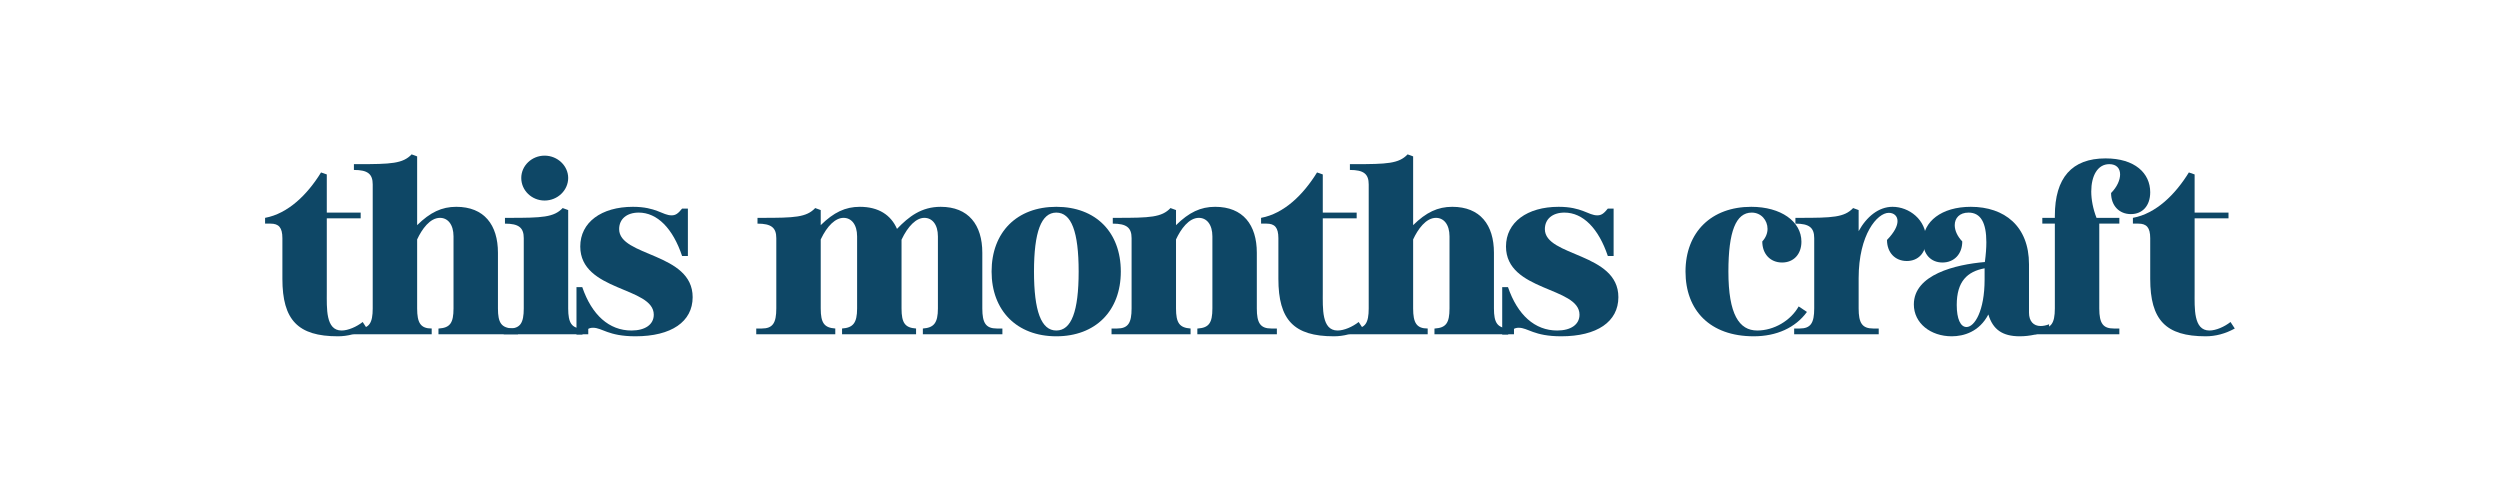 <svg version="1.0" preserveAspectRatio="xMidYMid meet" height="100" viewBox="0 0 375 75" zoomAndPan="magnify" width="500" xmlns:xlink="http://www.w3.org/1999/xlink" xmlns="http://www.w3.org/2000/svg"><defs><g></g></defs><g fill-opacity="1" fill="#0e4766"><g transform="translate(39.535, 50.143)"><g><path d="M 1.055 -16.598 C 2.258 -16.598 2.824 -16.035 2.824 -14.414 L 2.824 -8.316 C 2.824 -2.145 5.156 0.301 11.141 0.301 C 12.609 0.301 14.078 -0.074 15.508 -0.867 L 14.867 -1.844 C 13.965 -1.129 12.684 -0.566 11.707 -0.566 C 9.297 -0.566 9.484 -3.914 9.484 -6.359 L 9.484 -17.391 L 14.566 -17.391 L 14.566 -18.254 L 9.484 -18.254 L 9.484 -23.977 L 8.621 -24.277 C 6.586 -20.965 3.688 -18.105 0.227 -17.465 L 0.227 -16.598 Z M 1.055 -16.598"></path></g></g></g><g fill-opacity="1" fill="#0e4766"><g transform="translate(52.446, 50.143)"><g><path d="M 0.453 0 L 12.309 0 L 12.309 -0.867 C 10.652 -0.867 10.125 -1.695 10.125 -3.875 L 10.125 -14.227 C 10.84 -15.77 12.043 -17.465 13.551 -17.465 C 14.715 -17.465 15.582 -16.484 15.582 -14.68 L 15.582 -3.875 C 15.582 -1.695 15.055 -0.98 13.398 -0.867 L 13.324 -0.867 L 13.324 0 L 25.254 0 L 25.254 -0.867 L 24.426 -0.867 C 22.77 -0.98 22.246 -1.695 22.246 -3.875 L 22.246 -12.234 C 22.246 -16.41 20.176 -19.121 15.996 -19.121 C 13.812 -19.121 12.082 -18.293 10.125 -16.371 L 10.125 -26.684 L 9.297 -26.988 C 7.98 -25.594 6.211 -25.52 1.281 -25.52 L 0.641 -25.52 L 0.641 -24.652 C 2.711 -24.652 3.461 -24.051 3.461 -22.469 L 3.461 -3.875 C 3.461 -1.695 2.938 -0.867 1.281 -0.867 L 0.453 -0.867 Z M 0.453 0"></path></g></g></g><g fill-opacity="1" fill="#0e4766"><g transform="translate(75.103, 50.143)"><g><path d="M 0.453 0 L 13.137 0 L 13.137 -0.867 L 12.309 -0.867 C 10.652 -0.867 10.125 -1.695 10.125 -3.875 L 10.125 -18.633 L 9.297 -18.934 C 7.98 -17.539 6.211 -17.465 1.281 -17.465 L 0.641 -17.465 L 0.641 -16.598 C 2.711 -16.598 3.461 -15.996 3.461 -14.414 L 3.461 -3.875 C 3.461 -1.695 2.938 -0.867 1.281 -0.867 L 0.453 -0.867 Z M 3.086 -23.449 C 3.086 -21.566 4.668 -20.062 6.586 -20.062 C 8.543 -20.062 10.125 -21.605 10.125 -23.449 C 10.125 -25.254 8.543 -26.797 6.586 -26.797 C 4.668 -26.797 3.086 -25.293 3.086 -23.449 Z M 3.086 -23.449"></path></g></g></g><g fill-opacity="1" fill="#0e4766"><g transform="translate(85.644, 50.143)"><g><path d="M 0.828 0.039 L 1.695 0.039 C 2.297 -0.715 2.672 -0.98 3.312 -0.98 C 4.703 -0.98 5.57 0.301 9.672 0.301 C 15.055 0.301 18.254 -1.883 18.254 -5.57 C 18.254 -12.27 7.227 -11.629 7.227 -15.77 C 7.227 -17.312 8.395 -18.254 10.164 -18.254 C 12.949 -18.254 15.281 -15.883 16.672 -11.742 L 17.539 -11.742 L 17.539 -18.855 L 16.672 -18.855 C 16.07 -18.105 15.695 -17.84 15.094 -17.84 C 13.738 -17.84 12.797 -19.121 9.297 -19.121 C 4.555 -19.121 1.395 -16.785 1.395 -13.172 C 1.395 -6.398 12.422 -7.152 12.422 -2.938 C 12.422 -1.469 11.141 -0.566 9.07 -0.566 C 5.723 -0.566 3.125 -2.898 1.695 -7.074 L 0.828 -7.074 Z M 0.828 0.039"></path></g></g></g><g fill-opacity="1" fill="#0e4766"><g transform="translate(102.058, 50.143)"><g></g></g></g><g fill-opacity="1" fill="#0e4766"><g transform="translate(107.518, 50.143)"><g></g></g></g><g fill-opacity="1" fill="#0e4766"><g transform="translate(112.984, 50.143)"><g><path d="M 0.453 0 L 12.309 0 L 12.309 -0.867 C 10.652 -0.98 10.125 -1.695 10.125 -3.875 L 10.125 -14.227 C 11.102 -16.297 12.344 -17.465 13.551 -17.465 C 14.715 -17.465 15.582 -16.484 15.582 -14.68 L 15.582 -3.875 C 15.582 -1.695 14.98 -0.98 13.324 -0.867 L 13.324 0 L 24.426 0 L 24.426 -0.867 C 22.77 -0.98 22.246 -1.695 22.246 -3.875 L 22.246 -14.191 C 23.223 -16.258 24.465 -17.465 25.668 -17.465 C 26.836 -17.465 27.703 -16.484 27.703 -14.68 L 27.703 -3.875 C 27.703 -1.695 27.098 -0.98 25.445 -0.867 L 25.445 0 L 37.375 0 L 37.375 -0.867 L 36.547 -0.867 C 34.891 -0.867 34.363 -1.695 34.363 -3.875 L 34.363 -12.234 C 34.363 -16.41 32.293 -19.121 28.117 -19.121 C 25.219 -19.121 23.336 -17.652 21.566 -15.809 C 20.664 -17.879 18.82 -19.121 15.996 -19.121 C 13.812 -19.121 12.082 -18.293 10.125 -16.371 L 10.125 -18.633 L 9.297 -18.934 C 7.98 -17.539 6.211 -17.465 1.281 -17.465 L 0.641 -17.465 L 0.641 -16.598 C 2.711 -16.598 3.461 -15.996 3.461 -14.414 L 3.461 -3.875 C 3.461 -1.695 2.938 -0.867 1.281 -0.867 L 0.453 -0.867 Z M 0.453 0"></path></g></g></g><g fill-opacity="1" fill="#0e4766"><g transform="translate(147.759, 50.143)"><g><path d="M 10.688 0.301 C 16.562 0.301 20.363 -3.5 20.363 -9.41 C 20.363 -15.32 16.598 -19.121 10.688 -19.121 C 4.781 -19.121 0.98 -15.32 0.98 -9.41 C 0.98 -3.539 4.781 0.301 10.688 0.301 Z M 10.688 -18.254 C 12.949 -18.254 14.039 -15.395 14.039 -9.41 C 14.039 -3.426 12.949 -0.566 10.688 -0.566 C 8.43 -0.566 7.34 -3.461 7.34 -9.41 C 7.34 -15.355 8.43 -18.254 10.688 -18.254 Z M 10.688 -18.254"></path></g></g></g><g fill-opacity="1" fill="#0e4766"><g transform="translate(166.277, 50.143)"><g><path d="M 0.453 0 L 12.309 0 L 12.309 -0.867 C 10.652 -0.98 10.125 -1.695 10.125 -3.875 L 10.125 -14.227 C 10.84 -15.77 12.043 -17.465 13.551 -17.465 C 14.715 -17.465 15.582 -16.484 15.582 -14.68 L 15.582 -3.875 C 15.582 -1.695 15.055 -0.98 13.398 -0.867 L 13.324 -0.867 L 13.324 0 L 25.254 0 L 25.254 -0.867 L 24.426 -0.867 C 22.77 -0.867 22.246 -1.695 22.246 -3.875 L 22.246 -12.234 C 22.246 -16.41 20.176 -19.121 15.996 -19.121 C 13.812 -19.121 12.082 -18.293 10.125 -16.371 L 10.125 -18.633 L 9.297 -18.934 C 7.98 -17.539 6.211 -17.465 1.281 -17.465 L 0.641 -17.465 L 0.641 -16.598 C 2.711 -16.598 3.461 -15.996 3.461 -14.414 L 3.461 -3.875 C 3.461 -1.695 2.938 -0.867 1.281 -0.867 L 0.453 -0.867 Z M 0.453 0"></path></g></g></g><g fill-opacity="1" fill="#0e4766"><g transform="translate(188.934, 50.143)"><g><path d="M 1.055 -16.598 C 2.258 -16.598 2.824 -16.035 2.824 -14.414 L 2.824 -8.316 C 2.824 -2.145 5.156 0.301 11.141 0.301 C 12.609 0.301 14.078 -0.074 15.508 -0.867 L 14.867 -1.844 C 13.965 -1.129 12.684 -0.566 11.707 -0.566 C 9.297 -0.566 9.484 -3.914 9.484 -6.359 L 9.484 -17.391 L 14.566 -17.391 L 14.566 -18.254 L 9.484 -18.254 L 9.484 -23.977 L 8.621 -24.277 C 6.586 -20.965 3.688 -18.105 0.227 -17.465 L 0.227 -16.598 Z M 1.055 -16.598"></path></g></g></g><g fill-opacity="1" fill="#0e4766"><g transform="translate(201.845, 50.143)"><g><path d="M 0.453 0 L 12.309 0 L 12.309 -0.867 C 10.652 -0.867 10.125 -1.695 10.125 -3.875 L 10.125 -14.227 C 10.84 -15.77 12.043 -17.465 13.551 -17.465 C 14.715 -17.465 15.582 -16.484 15.582 -14.68 L 15.582 -3.875 C 15.582 -1.695 15.055 -0.98 13.398 -0.867 L 13.324 -0.867 L 13.324 0 L 25.254 0 L 25.254 -0.867 L 24.426 -0.867 C 22.77 -0.98 22.246 -1.695 22.246 -3.875 L 22.246 -12.234 C 22.246 -16.41 20.176 -19.121 15.996 -19.121 C 13.812 -19.121 12.082 -18.293 10.125 -16.371 L 10.125 -26.684 L 9.297 -26.988 C 7.98 -25.594 6.211 -25.52 1.281 -25.52 L 0.641 -25.52 L 0.641 -24.652 C 2.711 -24.652 3.461 -24.051 3.461 -22.469 L 3.461 -3.875 C 3.461 -1.695 2.938 -0.867 1.281 -0.867 L 0.453 -0.867 Z M 0.453 0"></path></g></g></g><g fill-opacity="1" fill="#0e4766"><g transform="translate(224.503, 50.143)"><g><path d="M 0.828 0.039 L 1.695 0.039 C 2.297 -0.715 2.672 -0.98 3.312 -0.98 C 4.703 -0.98 5.57 0.301 9.672 0.301 C 15.055 0.301 18.254 -1.883 18.254 -5.57 C 18.254 -12.27 7.227 -11.629 7.227 -15.77 C 7.227 -17.312 8.395 -18.254 10.164 -18.254 C 12.949 -18.254 15.281 -15.883 16.672 -11.742 L 17.539 -11.742 L 17.539 -18.855 L 16.672 -18.855 C 16.07 -18.105 15.695 -17.84 15.094 -17.84 C 13.738 -17.84 12.797 -19.121 9.297 -19.121 C 4.555 -19.121 1.395 -16.785 1.395 -13.172 C 1.395 -6.398 12.422 -7.152 12.422 -2.938 C 12.422 -1.469 11.141 -0.566 9.07 -0.566 C 5.723 -0.566 3.125 -2.898 1.695 -7.074 L 0.828 -7.074 Z M 0.828 0.039"></path></g></g></g><g fill-opacity="1" fill="#0e4766"><g transform="translate(240.919, 50.143)"><g></g></g></g><g fill-opacity="1" fill="#0e4766"><g transform="translate(246.38, 50.143)"><g></g></g></g><g fill-opacity="1" fill="#0e4766"><g transform="translate(251.846, 50.143)"><g><path d="M 0.98 -9.41 C 0.98 -3.613 4.629 0.301 11.215 0.301 C 14.641 0.301 17.465 -0.98 19.195 -3.352 L 17.953 -4.18 C 16.75 -2.031 14.227 -0.566 11.742 -0.566 C 9.031 -0.566 7.414 -2.973 7.414 -9.41 C 7.414 -15.434 8.543 -18.254 10.914 -18.254 C 12.344 -18.254 13.285 -17.086 13.285 -15.809 C 13.285 -15.168 13.023 -14.492 12.496 -13.926 C 12.496 -12.043 13.699 -10.766 15.469 -10.766 C 17.199 -10.766 18.367 -12.008 18.367 -13.887 C 18.367 -16.938 15.281 -19.121 10.84 -19.121 C 4.855 -19.121 0.98 -15.32 0.98 -9.41 Z M 0.98 -9.41"></path></g></g></g><g fill-opacity="1" fill="#0e4766"><g transform="translate(268.671, 50.143)"><g><path d="M 0.453 0 L 13.137 0 L 13.137 -0.867 L 12.309 -0.867 C 10.652 -0.867 10.125 -1.695 10.125 -3.875 L 10.125 -8.395 C 10.125 -15.02 12.949 -18.219 14.641 -18.219 C 15.395 -18.219 15.957 -17.766 15.957 -16.977 C 15.957 -16.258 15.508 -15.32 14.379 -14.152 C 14.379 -12.27 15.582 -10.992 17.352 -10.992 C 19.082 -10.992 20.25 -12.234 20.25 -14.227 C 20.25 -17.199 17.691 -19.121 15.207 -19.121 C 13.137 -19.121 11.328 -17.652 10.125 -15.469 L 10.125 -18.633 L 9.297 -18.934 C 7.98 -17.539 6.211 -17.465 1.281 -17.465 L 0.641 -17.465 L 0.641 -16.598 C 2.711 -16.598 3.461 -15.996 3.461 -14.414 L 3.461 -3.875 C 3.461 -1.695 2.938 -0.867 1.281 -0.867 L 0.453 -0.867 Z M 0.453 0"></path></g></g></g><g fill-opacity="1" fill="#0e4766"><g transform="translate(286.323, 50.143)"><g><path d="M 0.754 -4.48 C 0.754 -1.656 3.273 0.301 6.438 0.301 C 8.242 0.301 10.578 -0.375 11.93 -2.973 C 12.609 -0.715 14.039 0.301 16.637 0.301 C 18.141 0.301 19.648 -0.039 21.039 -0.641 L 21.039 -1.504 C 20.59 -1.316 20.137 -1.242 19.762 -1.242 C 18.707 -1.242 18.027 -1.957 18.027 -3.238 L 18.027 -10.5 C 18.027 -16.223 14.34 -19.121 9.297 -19.121 C 4.895 -19.121 2.145 -16.898 2.145 -13.926 C 2.145 -12.008 3.312 -10.766 5.043 -10.766 C 6.812 -10.766 8.016 -12.043 8.016 -13.926 C 7.266 -14.715 6.887 -15.582 6.887 -16.371 C 6.887 -17.426 7.602 -18.254 8.957 -18.254 C 10.801 -18.254 11.629 -16.711 11.629 -13.812 C 11.629 -12.949 11.555 -11.93 11.406 -10.84 C 7 -10.465 0.754 -8.957 0.754 -4.48 Z M 7.188 -4.402 C 7.188 -7.941 8.77 -9.41 11.367 -9.898 L 11.367 -8.207 C 11.367 -3.5 9.859 -1.09 8.656 -1.09 C 7.754 -1.09 7.188 -2.297 7.188 -4.402 Z M 7.188 -4.402"></path></g></g></g><g fill-opacity="1" fill="#0e4766"><g transform="translate(304.766, 50.143)"><g><path d="M 0.453 0 L 13.137 0 L 13.137 -0.867 L 12.309 -0.867 C 10.727 -0.867 10.125 -1.582 10.125 -3.875 L 10.125 -16.598 L 13.137 -16.598 L 13.137 -17.465 L 9.711 -17.465 C 9.184 -18.82 8.922 -20.211 8.922 -21.418 C 8.922 -23.75 9.859 -25.52 11.629 -25.52 C 12.723 -25.52 13.25 -24.879 13.25 -23.977 C 13.25 -23.148 12.797 -22.094 11.895 -21.191 C 11.895 -19.309 13.098 -18.027 14.867 -18.027 C 16.598 -18.027 17.766 -19.27 17.766 -21.305 C 17.766 -24.164 15.469 -26.383 11.066 -26.383 C 6.023 -26.383 3.461 -23.484 3.461 -17.766 L 3.461 -17.465 L 1.582 -17.465 L 1.582 -16.598 L 3.461 -16.598 L 3.461 -3.875 C 3.461 -1.582 2.859 -0.867 1.281 -0.867 L 0.453 -0.867 Z M 0.453 0"></path></g></g></g><g fill-opacity="1" fill="#0e4766"><g transform="translate(319.709, 50.143)"><g><path d="M 1.055 -16.598 C 2.258 -16.598 2.824 -16.035 2.824 -14.414 L 2.824 -8.316 C 2.824 -2.145 5.156 0.301 11.141 0.301 C 12.609 0.301 14.078 -0.074 15.508 -0.867 L 14.867 -1.844 C 13.965 -1.129 12.684 -0.566 11.707 -0.566 C 9.297 -0.566 9.484 -3.914 9.484 -6.359 L 9.484 -17.391 L 14.566 -17.391 L 14.566 -18.254 L 9.484 -18.254 L 9.484 -23.977 L 8.621 -24.277 C 6.586 -20.965 3.688 -18.105 0.227 -17.465 L 0.227 -16.598 Z M 1.055 -16.598"></path></g></g></g></svg>